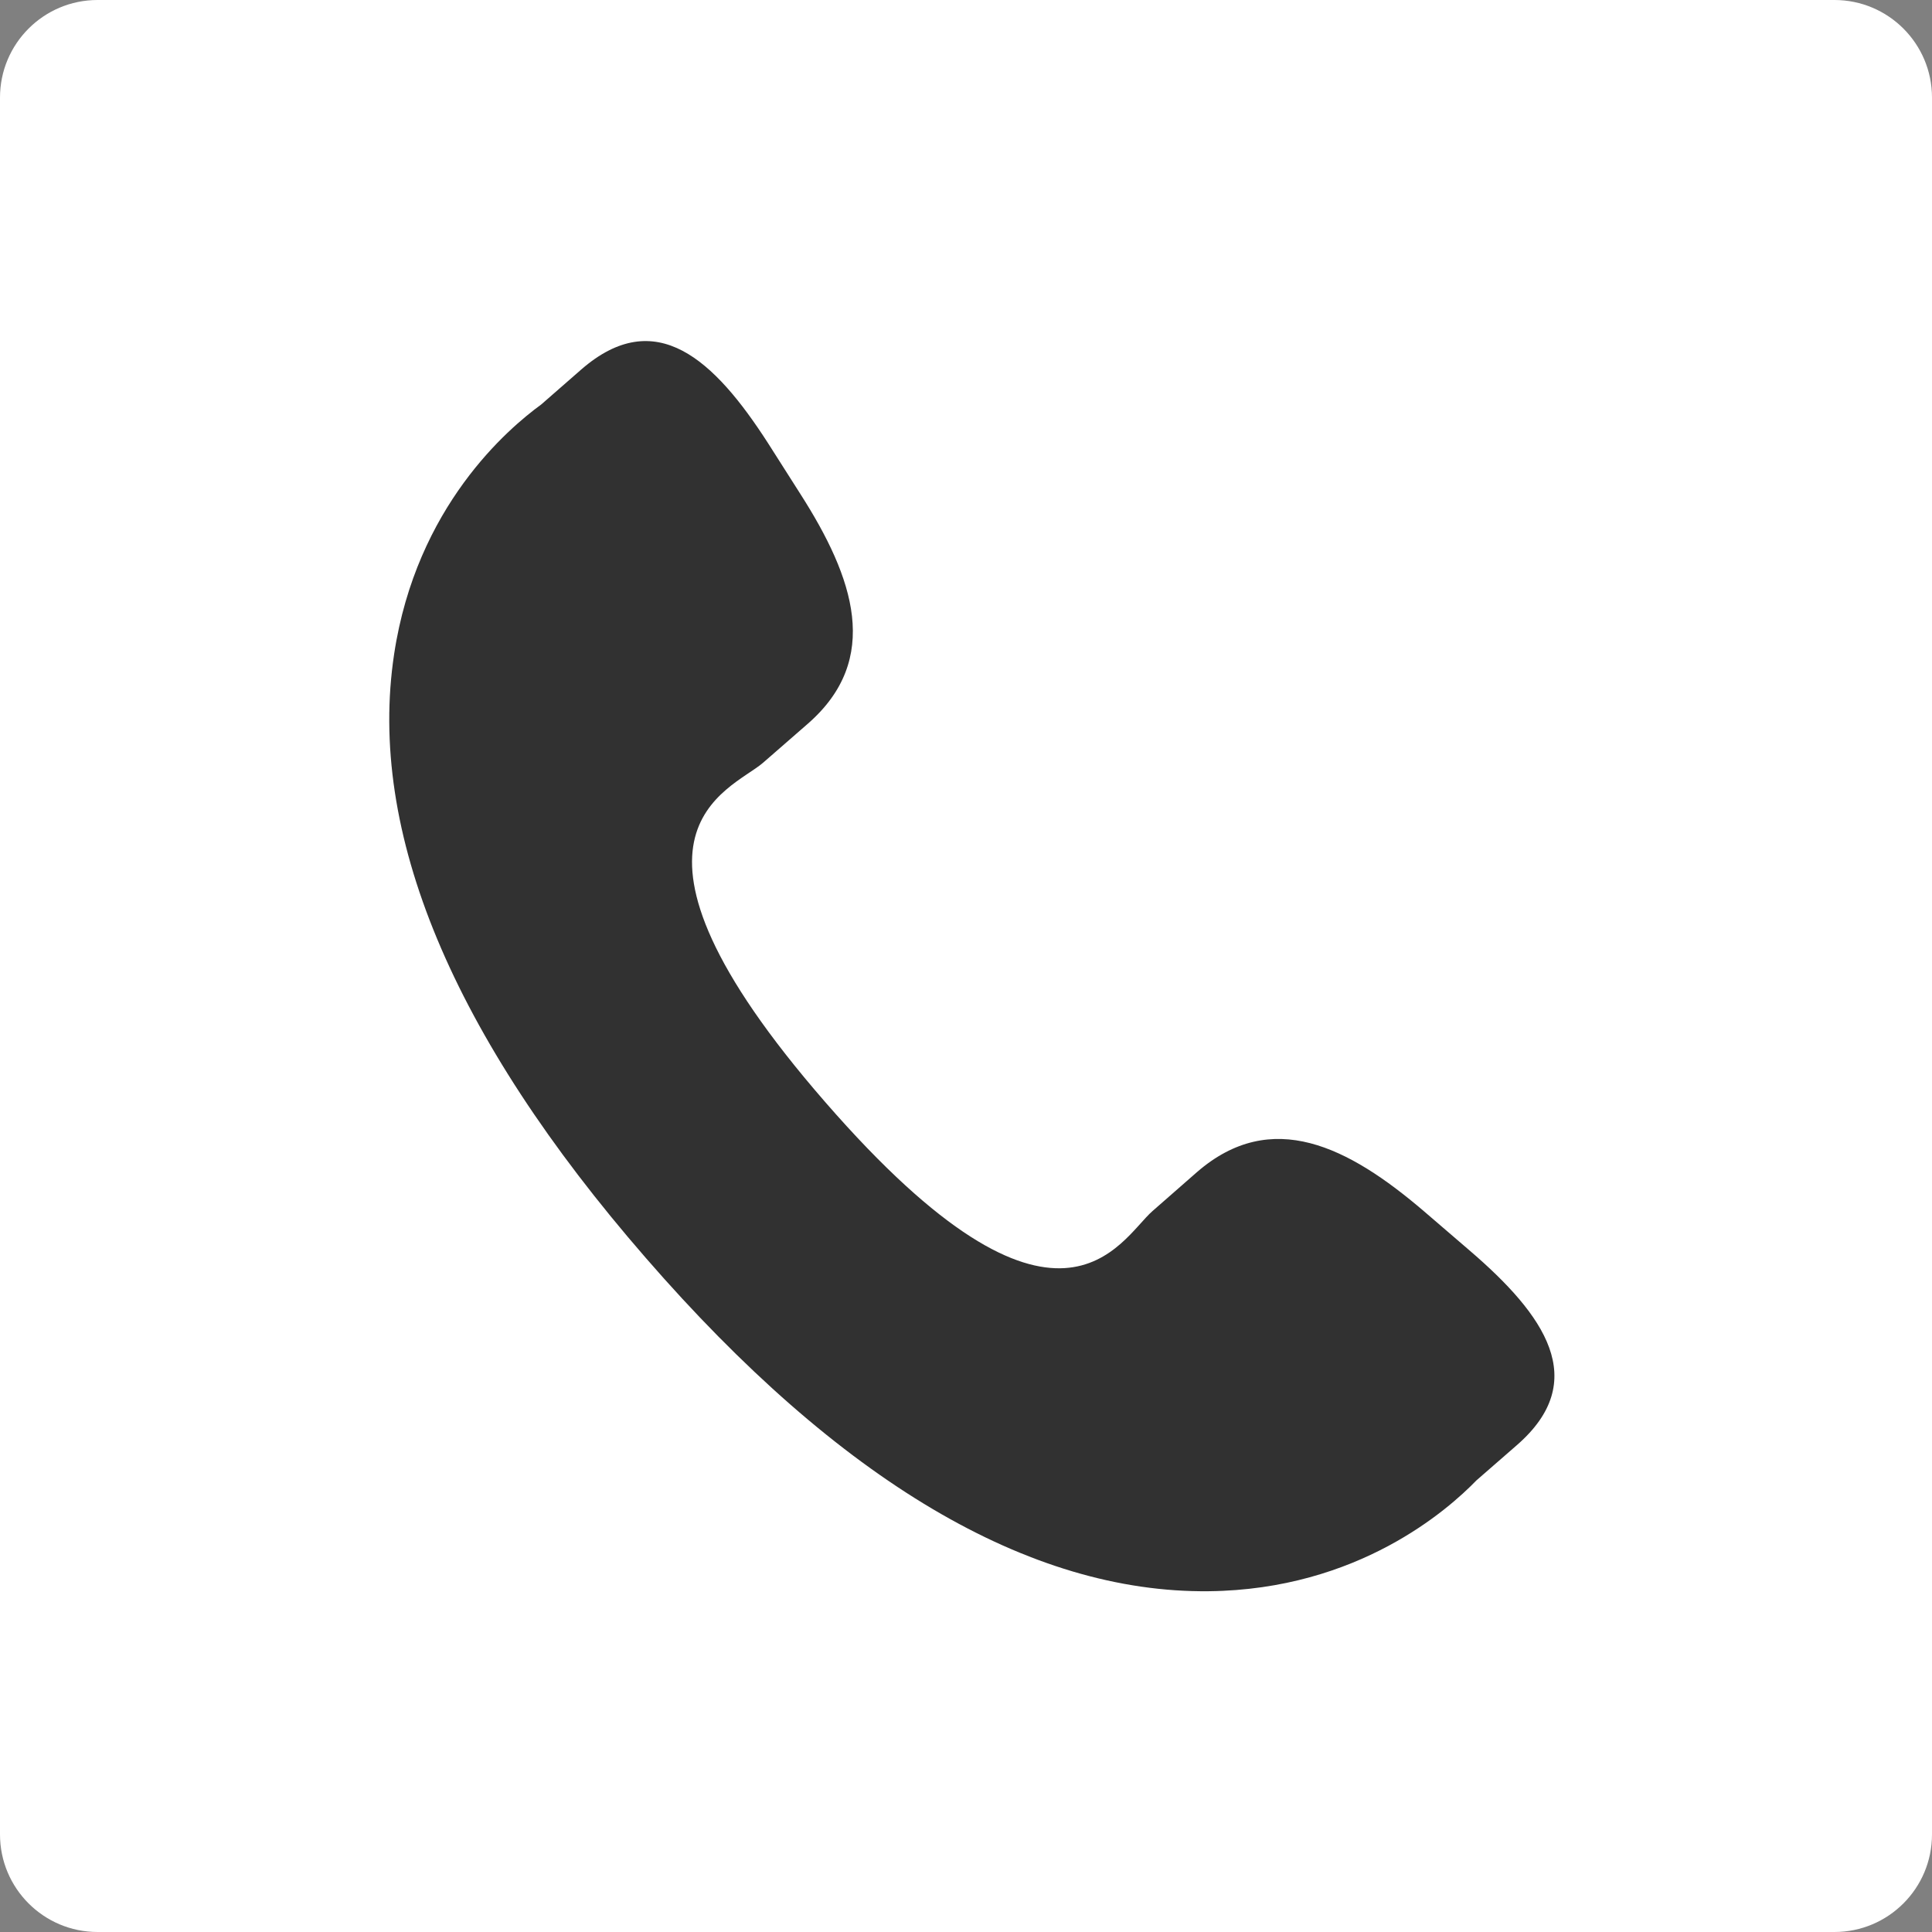<?xml version="1.0" encoding="utf-8"?>
<!-- Generator: Adobe Illustrator 16.0.0, SVG Export Plug-In . SVG Version: 6.00 Build 0)  -->
<!DOCTYPE svg PUBLIC "-//W3C//DTD SVG 1.1//EN" "http://www.w3.org/Graphics/SVG/1.1/DTD/svg11.dtd">
<svg version="1.1" id="Capa_1" xmlns="http://www.w3.org/2000/svg" xmlns:xlink="http://www.w3.org/1999/xlink" x="0px" y="0px"
	 width="99px" height="99px" viewBox="0 0 99 99" enable-background="new 0 0 99 99" xml:space="preserve">
<rect x="0" y="0" width="99" height="99" fill="#808080" stroke="none"/>
<path fill="#FFFFFF" d="M99,94c0,2.761-2.239,5-5,5H5c-2.761,0-5-2.239-5-5V5c0-2.761,2.239-5,5-5h89c2.761,0,5,2.239,5,5V94z"/>
<g>
	<g>
		<defs>
			<rect id="SVGID_1_" x="17" y="17" width="65" height="65"/>
		</defs>
		<clipPath id="SVGID_2_">
			<use xlink:href="#SVGID_1_"  overflow="visible"/>
		</clipPath>
		<path clip-path="url(#SVGID_2_)" fill="#313131" d="M72.964,62.065c-3.87-3.31-7.798-5.314-11.619-2.012l-2.283,2
			c-1.67,1.448-4.775,8.223-16.781-5.586C30.28,42.675,37.422,40.528,39.095,39.09l2.295-2c3.802-3.313,2.368-7.483-0.375-11.775
			l-1.655-2.6c-2.755-4.283-5.754-7.095-9.567-3.788l-2.06,1.8c-1.685,1.227-6.395,5.217-7.538,12.797
			c-1.375,9.095,2.962,19.511,12.9,30.938c9.925,11.431,19.642,17.176,28.846,17.076c7.652-0.083,12.271-4.19,13.716-5.681
			l2.068-1.802c3.802-3.306,1.44-6.67-2.432-9.988L72.964,62.065"/>
	</g>
</g>
</svg>
